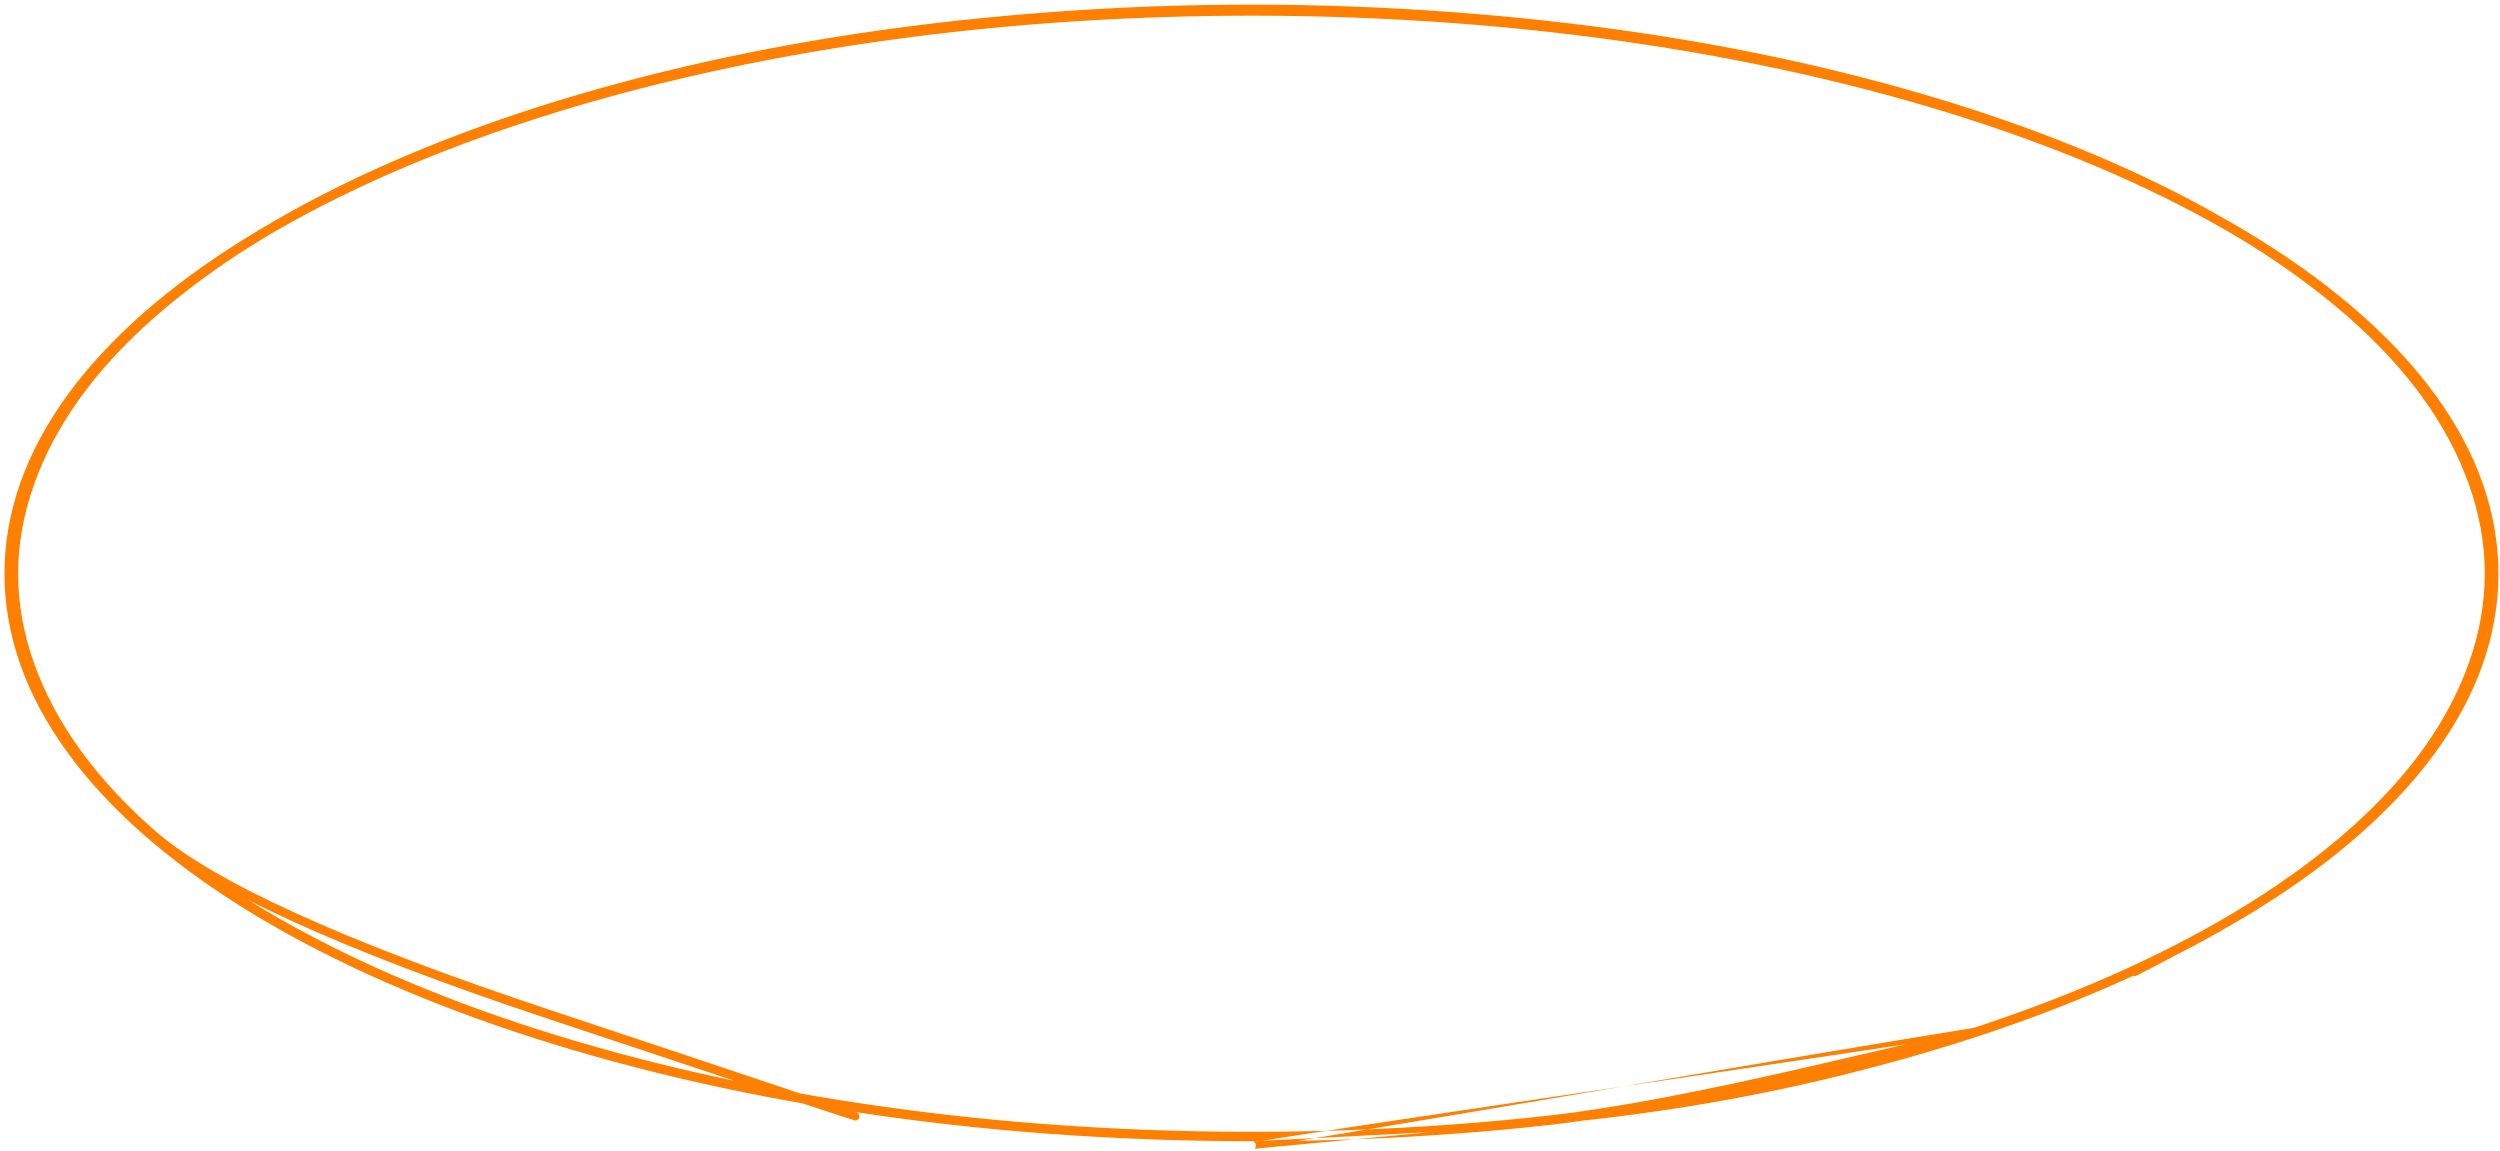 <?xml version="1.0" encoding="UTF-8"?> <svg xmlns="http://www.w3.org/2000/svg" width="352" height="162" viewBox="0 0 352 162" fill="none"> <path d="M317.837 126.881C317.837 126.881 320.191 125.149 324.899 121.686C329.606 118.223 331.96 116.491 331.96 116.491C331.96 116.491 333.701 114.609 337.183 110.846C340.664 107.082 343.481 103.201 345.634 99.203C347.788 95.204 349.229 91.118 349.959 86.944C350.689 82.77 350.679 78.601 349.928 74.435C349.177 70.269 347.721 66.196 345.558 62.215C343.396 58.233 340.574 54.368 337.092 50.62C333.611 46.872 329.518 43.272 324.814 39.819C320.11 36.365 314.845 33.092 309.021 29.997C303.196 26.903 296.883 24.026 290.082 21.367C283.281 18.708 276.051 16.295 268.392 14.128C260.734 11.961 252.707 10.069 244.312 8.452C235.917 6.834 227.214 5.52 218.204 4.509C209.195 3.497 199.938 2.817 190.435 2.468C180.932 2.119 171.428 2.12 161.925 2.47C152.421 2.82 143.164 3.502 134.154 4.515C125.143 5.527 116.44 6.843 108.044 8.462C99.648 10.081 91.619 11.975 83.958 14.145C76.298 16.314 69.065 18.73 62.261 21.393C55.458 24.055 49.142 26.937 43.313 30.038C37.485 33.138 32.217 36.42 27.509 39.884C22.802 43.347 18.707 46.96 15.226 50.724C11.744 54.487 8.927 58.368 6.774 62.367C4.621 66.366 3.179 70.452 2.449 74.626C1.719 78.799 1.729 82.969 2.48 87.135C3.231 91.3 4.688 95.374 6.85 99.355C9.012 103.336 11.834 107.201 15.316 110.949C18.797 114.697 22.89 118.298 27.594 121.751C32.298 125.204 37.563 128.478 43.387 131.573C49.212 134.667 55.525 137.544 62.326 140.203C69.127 142.862 76.357 145.275 84.016 147.442C91.675 149.608 99.701 151.5 108.097 153.118C116.492 154.735 125.194 156.049 134.204 157.061C143.214 158.072 152.47 158.752 161.973 159.102C171.477 159.451 180.98 159.45 190.484 159.1C199.987 158.749 209.244 158.068 218.254 157.055C227.265 156.042 239.875 153.648 256.085 149.872C272.296 146.096 280.45 144.255 280.55 144.348C280.649 144.441 280.712 144.554 280.737 144.687C280.763 144.821 280.747 144.949 280.689 145.072C280.632 145.195 263.25 147.829 228.543 152.972C193.837 158.115 176.534 160.734 176.633 160.826C176.732 160.919 176.795 161.032 176.82 161.166C176.846 161.3 176.83 161.428 176.773 161.551C176.715 161.674 176.686 161.736 176.686 161.736C176.686 161.736 185.895 160.867 204.314 159.129C222.733 157.392 240 154.621 256.115 150.817C272.231 147.013 286.635 142.215 299.329 136.421C312.022 130.628 322.515 124.071 330.807 116.75C339.1 109.429 344.719 101.584 347.664 93.216C350.609 84.847 350.586 76.485 347.595 68.129C344.603 59.773 338.959 51.953 330.664 44.669C322.368 37.384 311.879 30.855 299.196 25.08C286.513 19.305 272.116 14.52 256.006 10.725C239.896 6.929 222.561 4.35 203.999 2.987C185.438 1.624 166.875 1.627 148.311 2.995C129.748 4.363 112.408 6.949 96.293 10.752C80.177 14.556 65.773 19.355 53.079 25.148C40.386 30.942 29.893 37.499 21.601 44.82C13.308 52.14 7.69 59.985 4.744 68.354C1.799 76.723 1.822 85.085 4.814 93.441C7.805 101.796 13.449 109.616 21.744 116.901C30.04 124.185 48.605 132.62 77.439 142.204C106.273 151.788 120.752 156.659 120.877 156.815C121.001 156.971 121.036 157.146 120.983 157.338C120.93 157.531 120.809 157.662 120.622 157.732C120.435 157.802 120.258 157.781 120.092 157.671C119.925 157.561 119.838 157.406 119.829 157.206C119.82 157.007 119.894 156.845 120.05 156.721C120.207 156.596 120.381 156.561 120.574 156.614C120.766 156.668 120.897 156.788 120.967 156.975C121.037 157.162 121.017 157.339 120.907 157.506C120.796 157.672 120.641 157.76 120.442 157.768C120.242 157.777 105.674 152.956 76.736 143.304C47.798 133.652 29.125 125.103 20.716 117.655C12.308 110.208 6.6 102.18 3.593 93.573C0.585 84.966 0.609 76.365 3.662 67.772C6.715 59.177 12.448 51.175 20.86 43.764C29.272 36.352 39.867 29.735 52.645 23.911C65.423 18.087 79.904 13.268 96.089 9.453C112.274 5.638 129.681 3.047 148.309 1.679C166.937 0.311 185.567 0.313 204.197 1.686C222.827 3.06 240.237 5.658 256.428 9.481C272.619 13.304 287.108 18.137 299.897 23.979C312.685 29.822 323.284 36.467 331.692 43.914C340.101 51.362 345.808 59.389 348.816 67.996C351.823 76.603 351.8 85.204 348.746 93.798C345.693 102.392 339.96 110.395 331.548 117.806C323.137 125.217 312.542 131.835 299.764 137.659C286.986 143.483 272.504 148.302 256.319 152.117C240.134 155.931 222.782 158.314 204.263 159.263C185.744 160.212 176.484 160.687 176.484 160.687C176.484 160.687 176.534 160.734 176.633 160.826C176.732 160.919 176.795 161.032 176.82 161.166C176.846 161.3 176.83 161.428 176.773 161.551C176.715 161.674 193.972 158.814 228.543 152.972C263.115 147.13 280.45 144.255 280.55 144.348C280.649 144.441 280.712 144.554 280.737 144.687C280.763 144.821 280.747 144.949 280.689 145.072C280.632 145.195 272.489 147.189 256.26 151.052C240.032 154.916 227.396 157.355 218.353 158.37C209.309 159.386 200.02 160.068 190.484 160.419C180.948 160.769 171.412 160.769 161.876 160.417C152.339 160.065 143.049 159.381 134.006 158.365C124.962 157.348 116.224 156.027 107.792 154.401C99.361 152.775 91.295 150.872 83.596 148.691C75.897 146.511 68.623 144.081 61.776 141.4C54.929 138.72 48.566 135.816 42.688 132.688C36.81 129.56 31.488 126.242 26.722 122.733C21.956 119.225 17.8 115.553 14.256 111.717C10.711 107.881 7.834 103.908 5.626 99.798C3.418 95.688 1.937 91.475 1.184 87.159C0.431 82.842 0.441 78.529 1.215 74.221C1.989 69.912 3.485 65.712 5.702 61.619C7.92 57.527 10.801 53.57 14.346 49.749C17.89 45.928 22.044 42.269 26.806 38.771C31.569 35.273 36.887 31.963 42.762 28.841C48.636 25.719 54.996 22.82 61.84 20.143C68.685 17.467 75.956 15.04 83.653 12.862C91.351 10.684 99.415 8.783 107.845 7.158C116.275 5.534 125.012 4.214 134.056 3.199C143.099 2.184 152.388 1.501 161.924 1.151C171.46 0.8 180.996 0.801 190.532 1.153C200.069 1.504 209.359 2.188 218.403 3.205C227.447 4.221 236.184 5.543 244.616 7.169C253.047 8.795 261.113 10.698 268.812 12.878C276.511 15.059 283.785 17.489 290.632 20.169C297.479 22.849 303.842 25.754 309.72 28.882C315.599 32.01 320.921 35.328 325.687 38.836C330.452 42.344 334.608 46.016 338.153 49.852C341.697 53.689 344.574 57.662 346.782 61.771C348.99 65.881 350.471 70.094 351.224 74.411C351.977 78.728 351.967 83.04 351.193 87.349C350.419 91.657 348.924 95.858 346.706 99.951C344.488 104.043 341.607 108 338.062 111.82C334.518 115.641 330.364 119.301 325.602 122.799C320.84 126.296 315.533 129.601 309.681 132.712C303.83 135.824 300.837 137.391 300.703 137.415C300.57 137.439 300.441 137.421 300.319 137.362C300.197 137.302 300.104 137.212 300.04 137.093C299.976 136.973 299.953 136.845 299.972 136.711L317.837 126.881Z" fill="#FF8000"></path> </svg> 